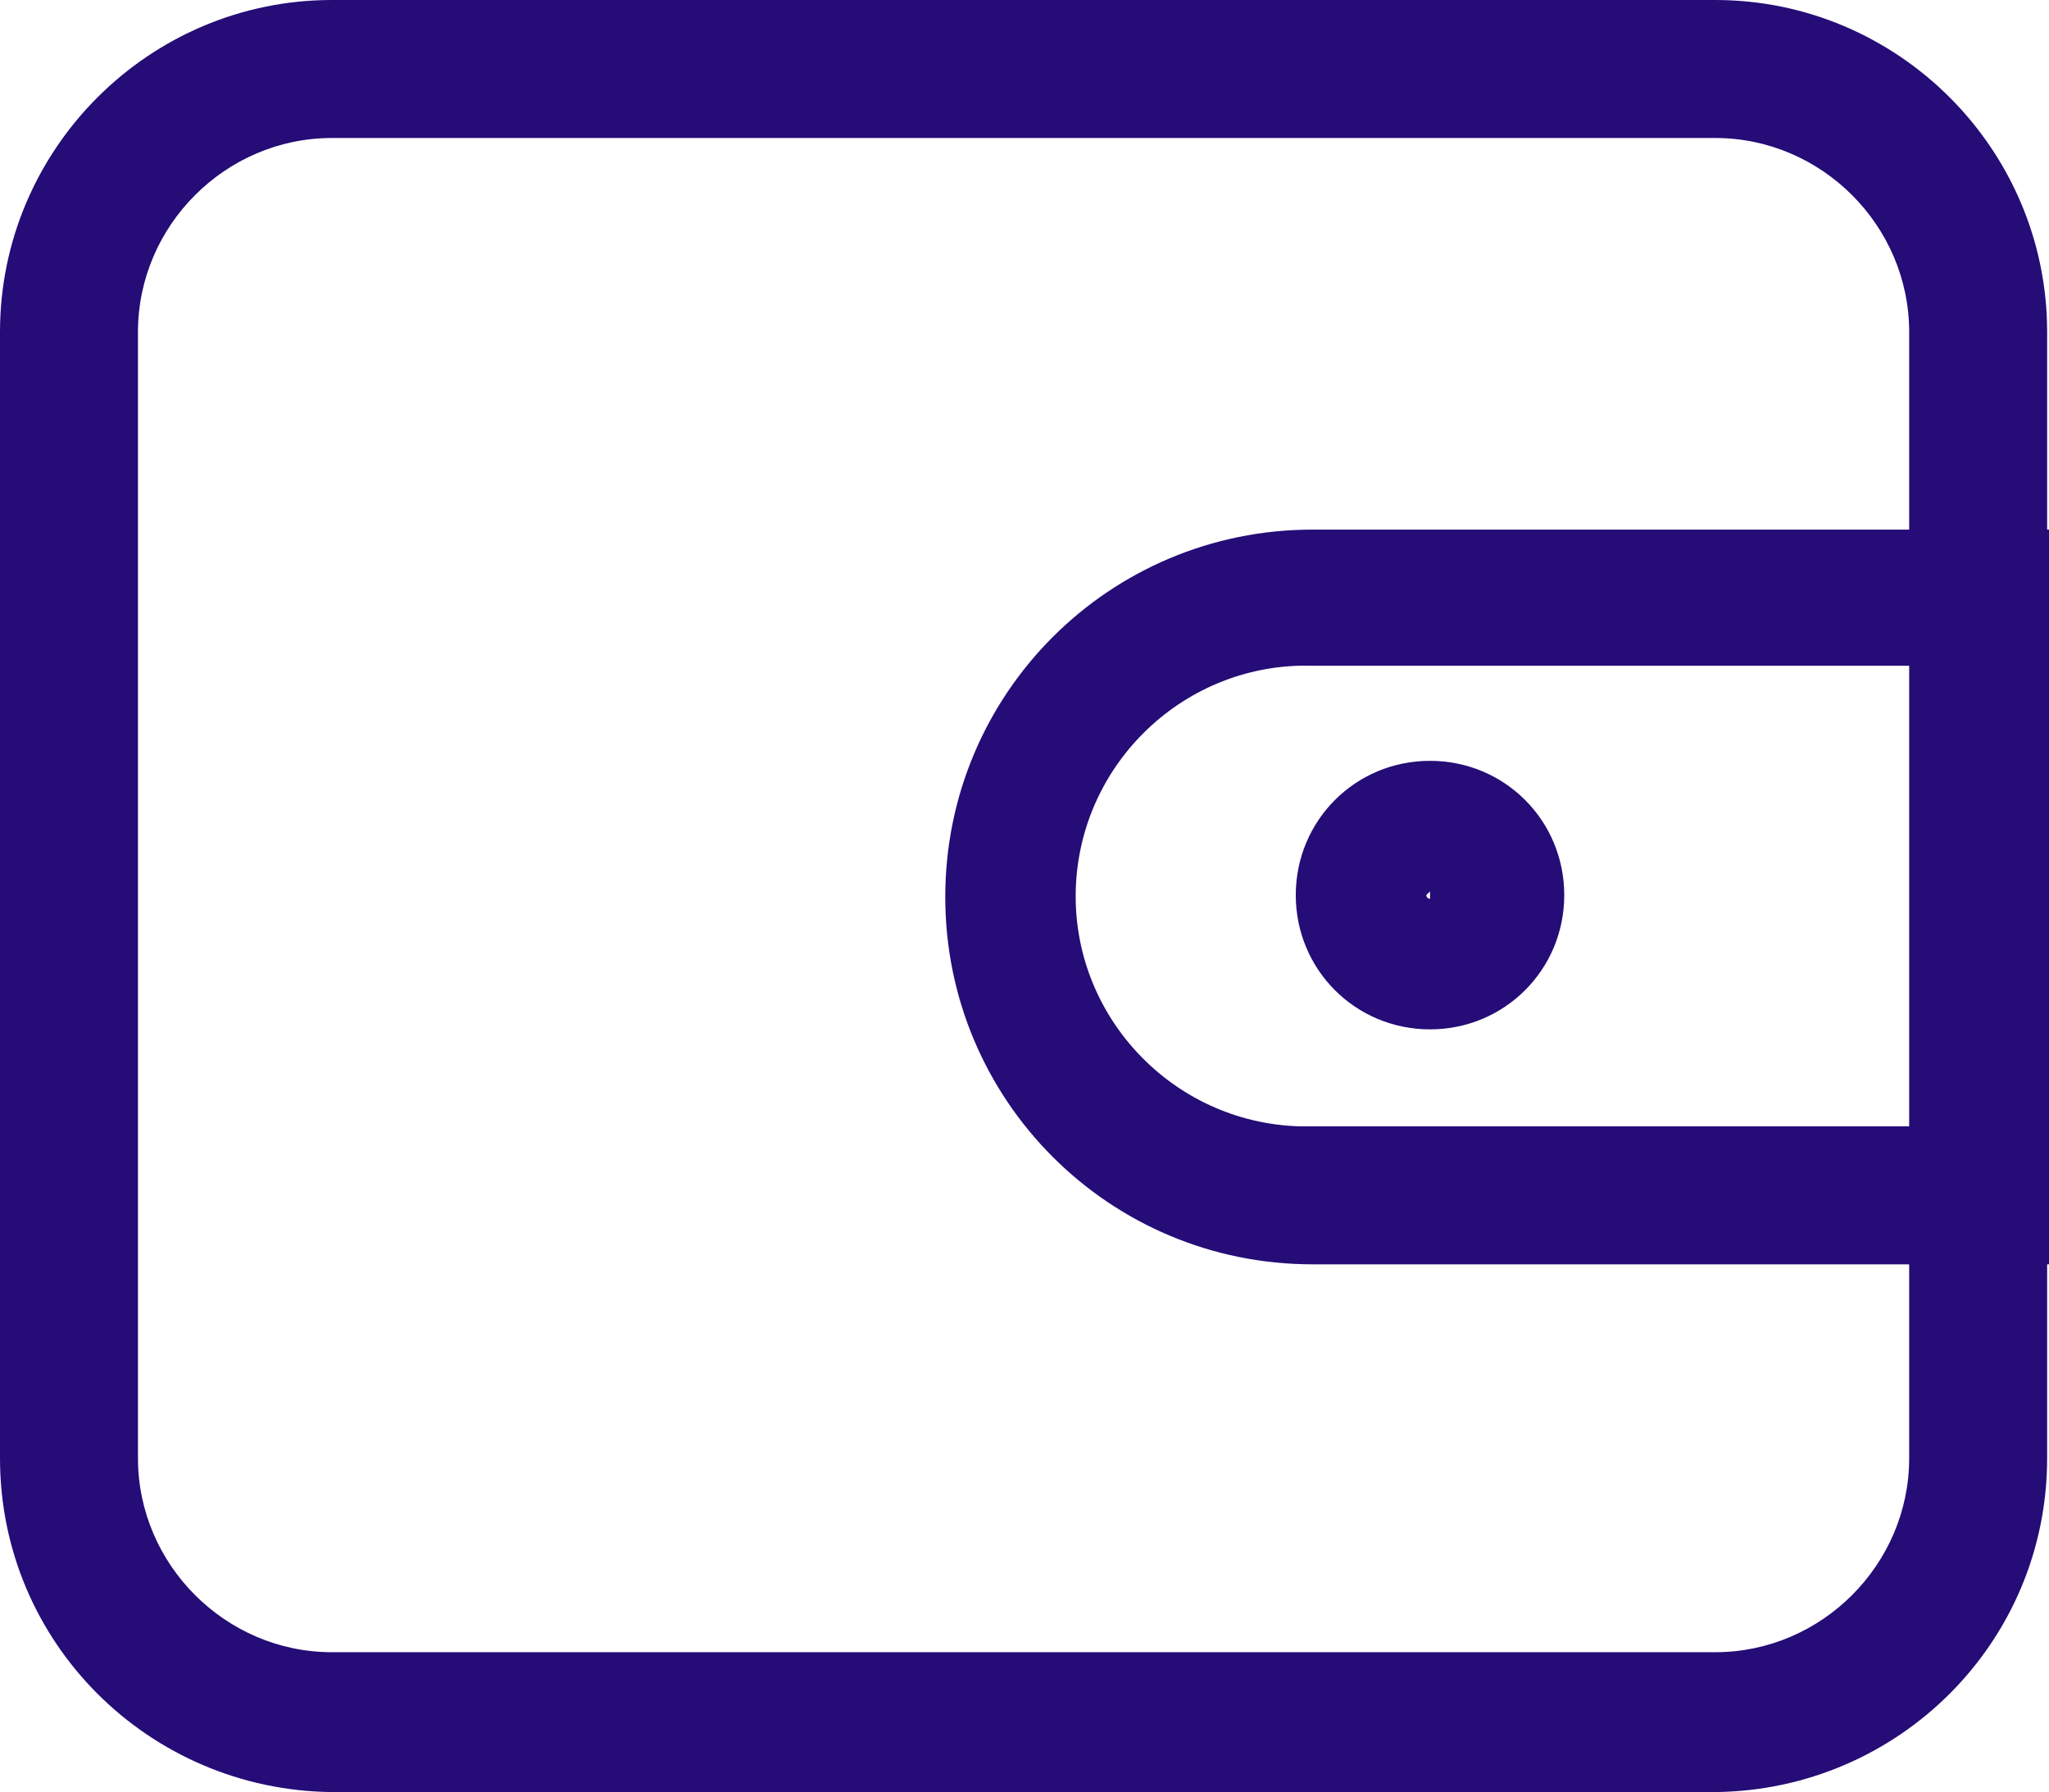 <?xml version="1.0" encoding="UTF-8"?> <!-- Generator: Adobe Illustrator 25.2.1, SVG Export Plug-In . SVG Version: 6.00 Build 0) --> <svg xmlns="http://www.w3.org/2000/svg" xmlns:xlink="http://www.w3.org/1999/xlink" version="1.1" id="Layer_1" x="0px" y="0px" viewBox="0 0 109.9 96.1" style="enable-background:new 0 0 109.9 96.1;" xml:space="preserve"> <style type="text/css"> .st0{fill:#250C77;} </style> <g id="Layer_2_1_"> <g id="Layer_2-2"> <path class="st0" d="M92,96.1H17.8C8,96,0,88.1,0,78.2V17.8C0,8,8,0,17.8,0H92c9.8,0,17.8,8,17.8,17.8v60.4 C109.8,88.1,101.8,96,92,96.1z M17.8,7.4c-5.7,0-10.4,4.7-10.4,10.4v60.4c0,5.7,4.7,10.4,10.4,10.4H92c5.7,0,10.4-4.7,10.4-10.4 V17.8c0-5.7-4.7-10.4-10.4-10.4C92,7.4,17.8,7.4,17.8,7.4z"></path> <path class="st0" d="M109.9,67.8H70.4c-10.9,0-19.7-8.8-19.7-19.7s8.8-19.7,19.7-19.7h39.5V67.8z M70.4,35.7 c-6.8-0.2-12.5,5.2-12.7,12s5.2,12.5,12,12.7c0.2,0,0.5,0,0.7,0h32.1V35.7H70.4z"></path> <path class="st0" d="M76.7,55.2c-4,0-7.2-3.2-7.2-7.2s3.2-7.2,7.2-7.2s7.2,3.2,7.2,7.2C83.9,52,80.7,55.2,76.7,55.2L76.7,55.2z M76.7,47.8L76.5,48c0,0.1,0.1,0.2,0.2,0.2l0,0V47.8z"></path> </g> </g> </svg> 